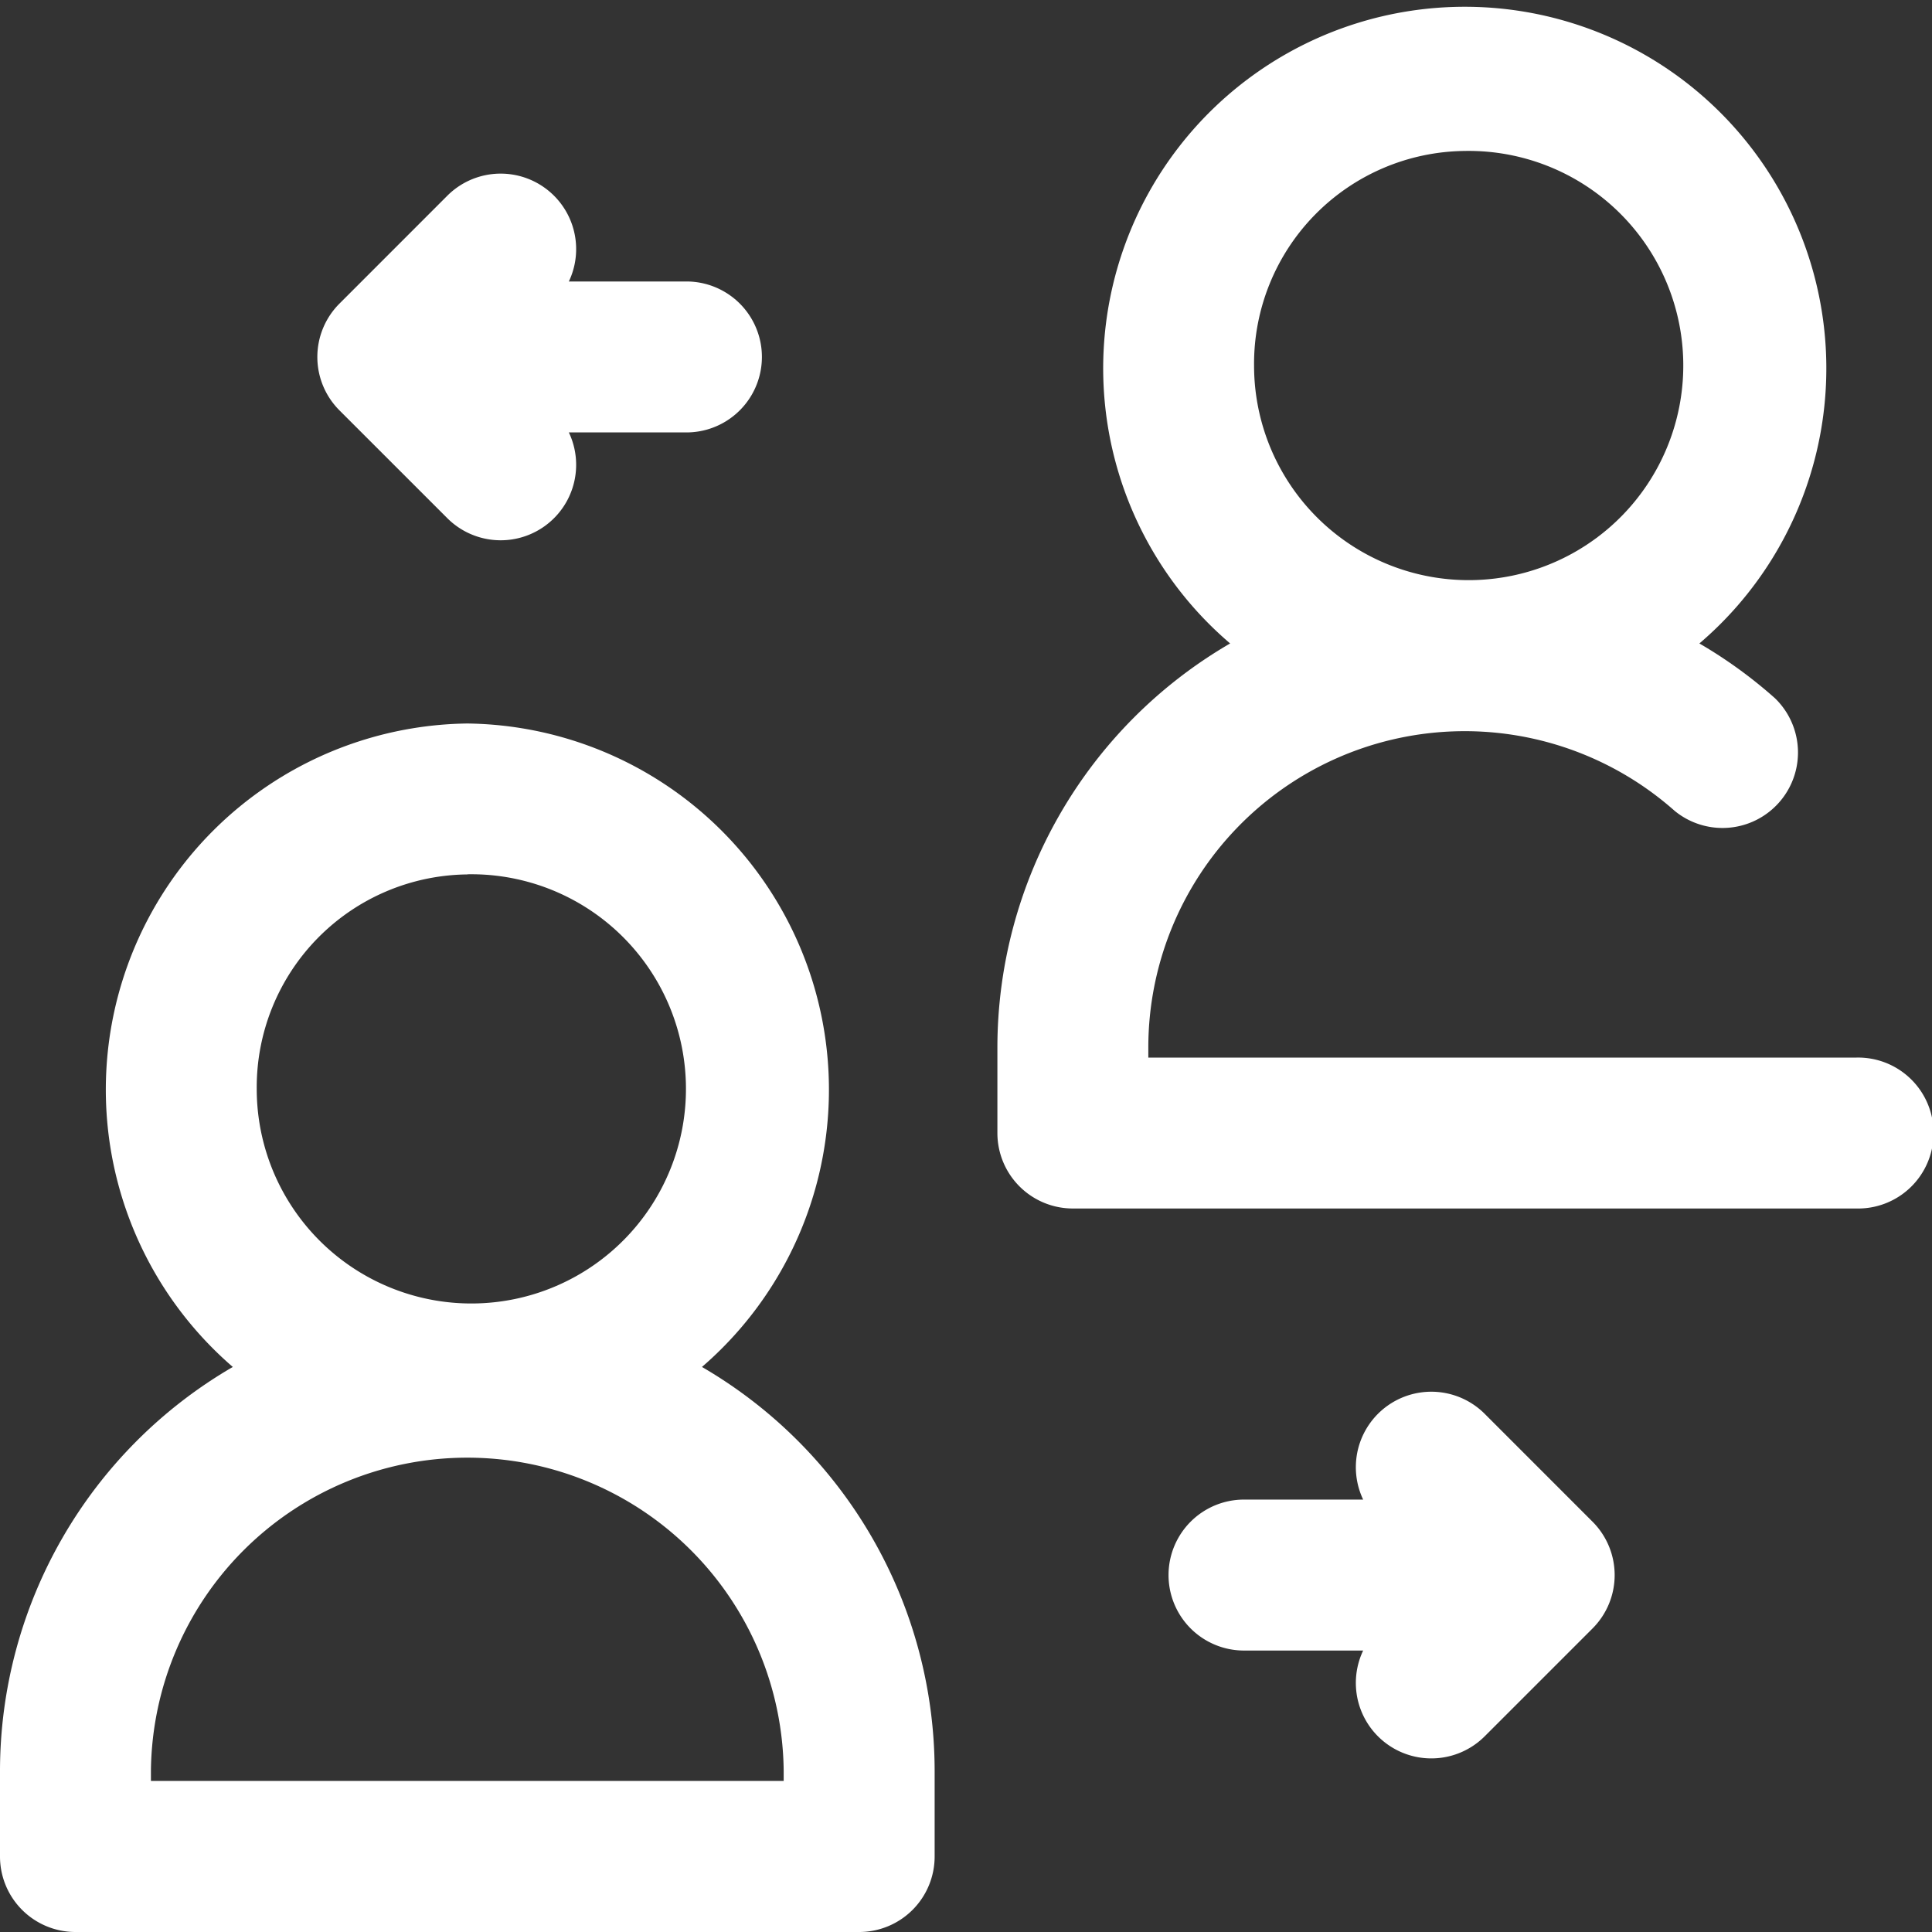 <svg id="team" xmlns="http://www.w3.org/2000/svg" width="60" height="60" viewBox="0 0 60 60">
  <rect x="0" y="0" width="60" height="60" fill="#333333" stroke="none"/>
  <path id="Path_77474" data-name="Path 77474" d="M21.8,211.719a11.373,11.373,0,0,0-7.285-19.983,11.373,11.373,0,0,0-7.285,19.983A14.521,14.521,0,0,0,0,224.268v2.655a2.344,2.344,0,0,0,2.344,2.344H26.682a2.344,2.344,0,0,0,2.344-2.344v-2.655A14.522,14.522,0,0,0,21.8,211.719Zm-7.285-15.3a6.665,6.665,0,1,1-6.542,6.664A6.611,6.611,0,0,1,14.513,196.423Zm9.825,28.156H4.687v-.312a9.826,9.826,0,0,1,19.651,0v.312Z" transform="translate(0 -169.267)" fill="#fff"/>
  <path id="Path_77475" data-name="Path 77475" d="M319.476,369.516a2.344,2.344,0,0,0-3.776,2.662H312a2.344,2.344,0,1,0,0,4.688h3.7a2.344,2.344,0,0,0,3.776,2.662l3.348-3.348a2.344,2.344,0,0,0,0-3.315Z" transform="translate(-273.366 -325.607)" fill="#fff"/>
  <path id="Path_77476" data-name="Path 77476" d="M88.132,56.722a2.344,2.344,0,0,0,3.776-2.662h3.7a2.344,2.344,0,0,0,0-4.687h-3.7a2.344,2.344,0,0,0-3.776-2.662L84.784,50.06a2.344,2.344,0,0,0,0,3.315Z" transform="translate(-74.242 -40.631)" fill="#fff"/>
  <path id="Path_77477" data-name="Path 77477" d="M290.994,32.844H269v-.312a9.826,9.826,0,0,1,16.347-7.349,2.344,2.344,0,0,0,3.113-3.5,14.506,14.506,0,0,0-2.346-1.7,11.229,11.229,0,1,0-14.573,0,14.521,14.521,0,0,0-7.228,12.549v2.655a2.344,2.344,0,0,0,2.344,2.344h24.338a2.344,2.344,0,1,0,0-4.687ZM278.825,4.688a6.665,6.665,0,1,1-6.541,6.664,6.611,6.611,0,0,1,6.541-6.664Z" transform="translate(-233.338)" fill="#fff"/>
</svg>
